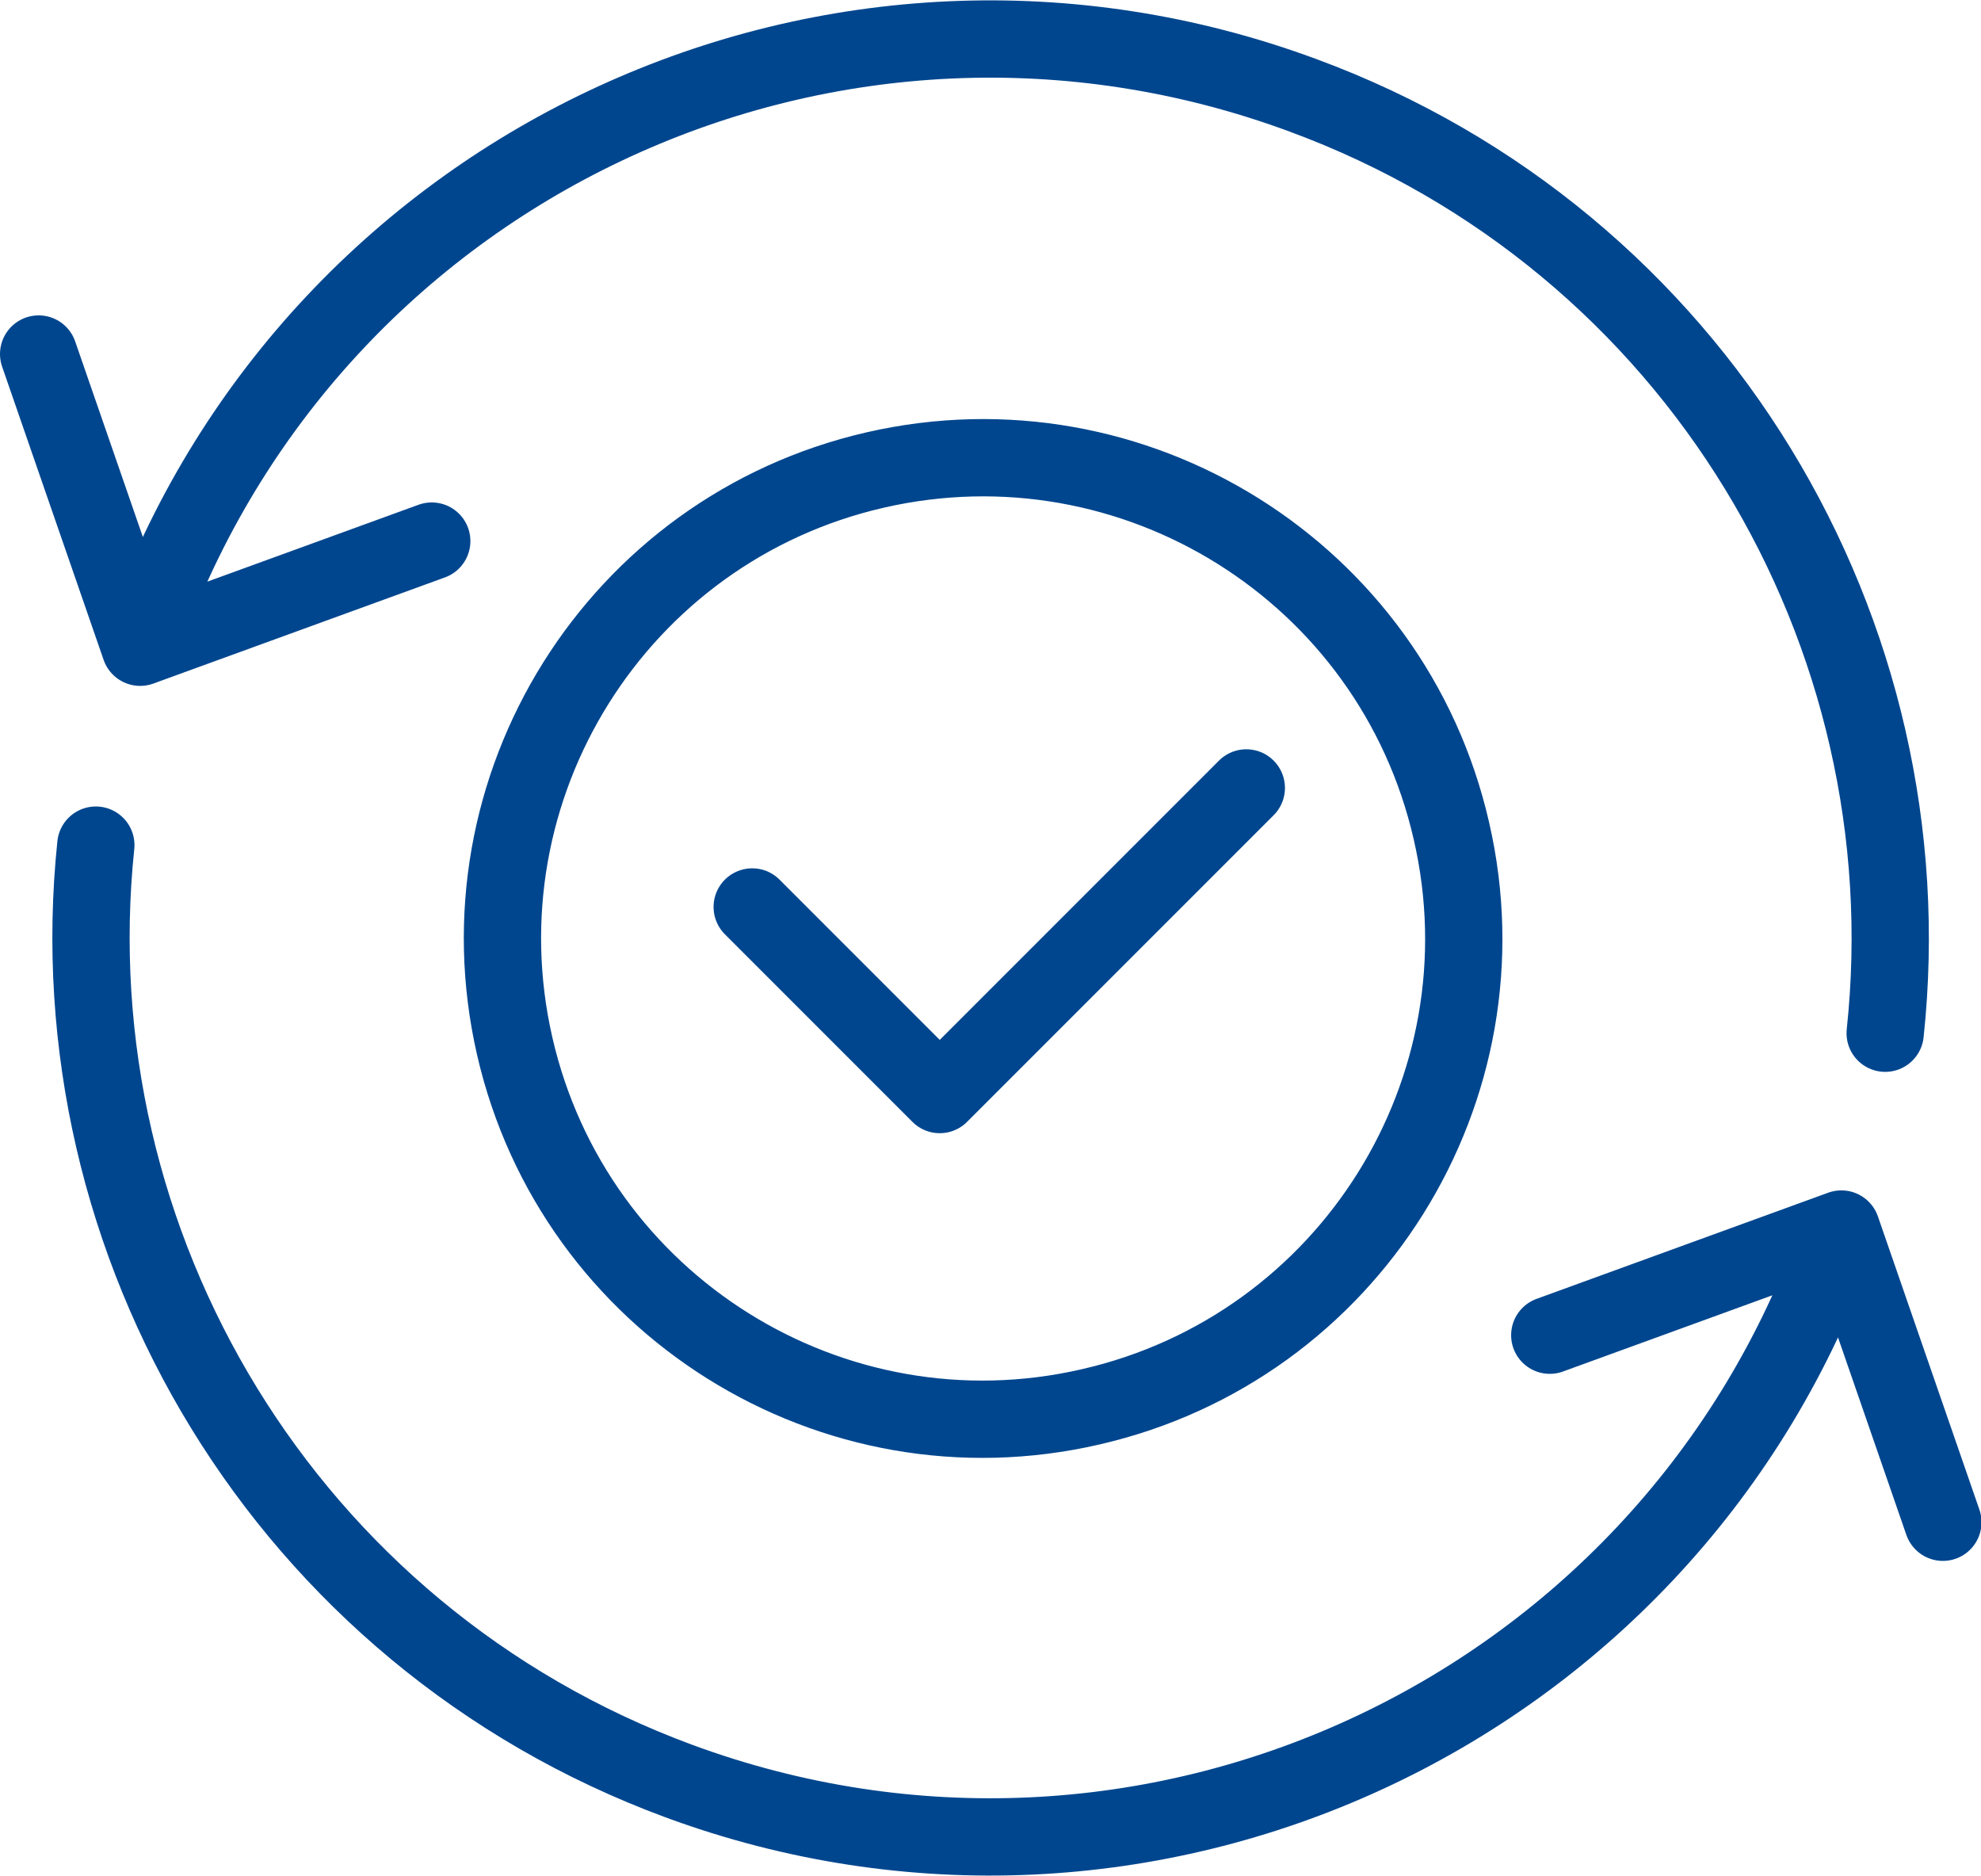 <?xml version="1.0" encoding="UTF-8"?><svg id="uuid-14fcd519-ecc7-4a1a-85c8-5ca4623c5866" xmlns="http://www.w3.org/2000/svg" viewBox="0 0 38.45 36.4"><g id="uuid-c3ce3e84-7493-453d-99bf-6b7dd81fd6b8"><path d="m14.6,17.6l3.64,3.64,5.95-5.95m-3.02,12.01c-5.02,1.16-10.03-1.98-11.18-7-1.15-5.02,1.98-10.03,7-11.18,5.02-1.15,10.03,1.98,11.18,7,1.16,5.02-1.98,10.03-7,11.18Zm8.91-1.39l5.66-2.06,1.97,5.69m-1.12-9.49c.83-7.76-3.65-15.38-11.3-18.2C16.24-1.5,6.2,3.11,2.86,12.15c-.04.1-.07.19-.11.29m-.89,3.96c-.81,7.74,3.68,15.34,11.31,18.16,9.04,3.34,19.07-1.28,22.41-10.32.04-.1.08-.21.11-.31M8.38,10.5l-5.66,2.06L.75,6.87" fill="none" stroke="#00468e" stroke-linecap="round" stroke-linejoin="round" stroke-width="1.5"/></g></svg>